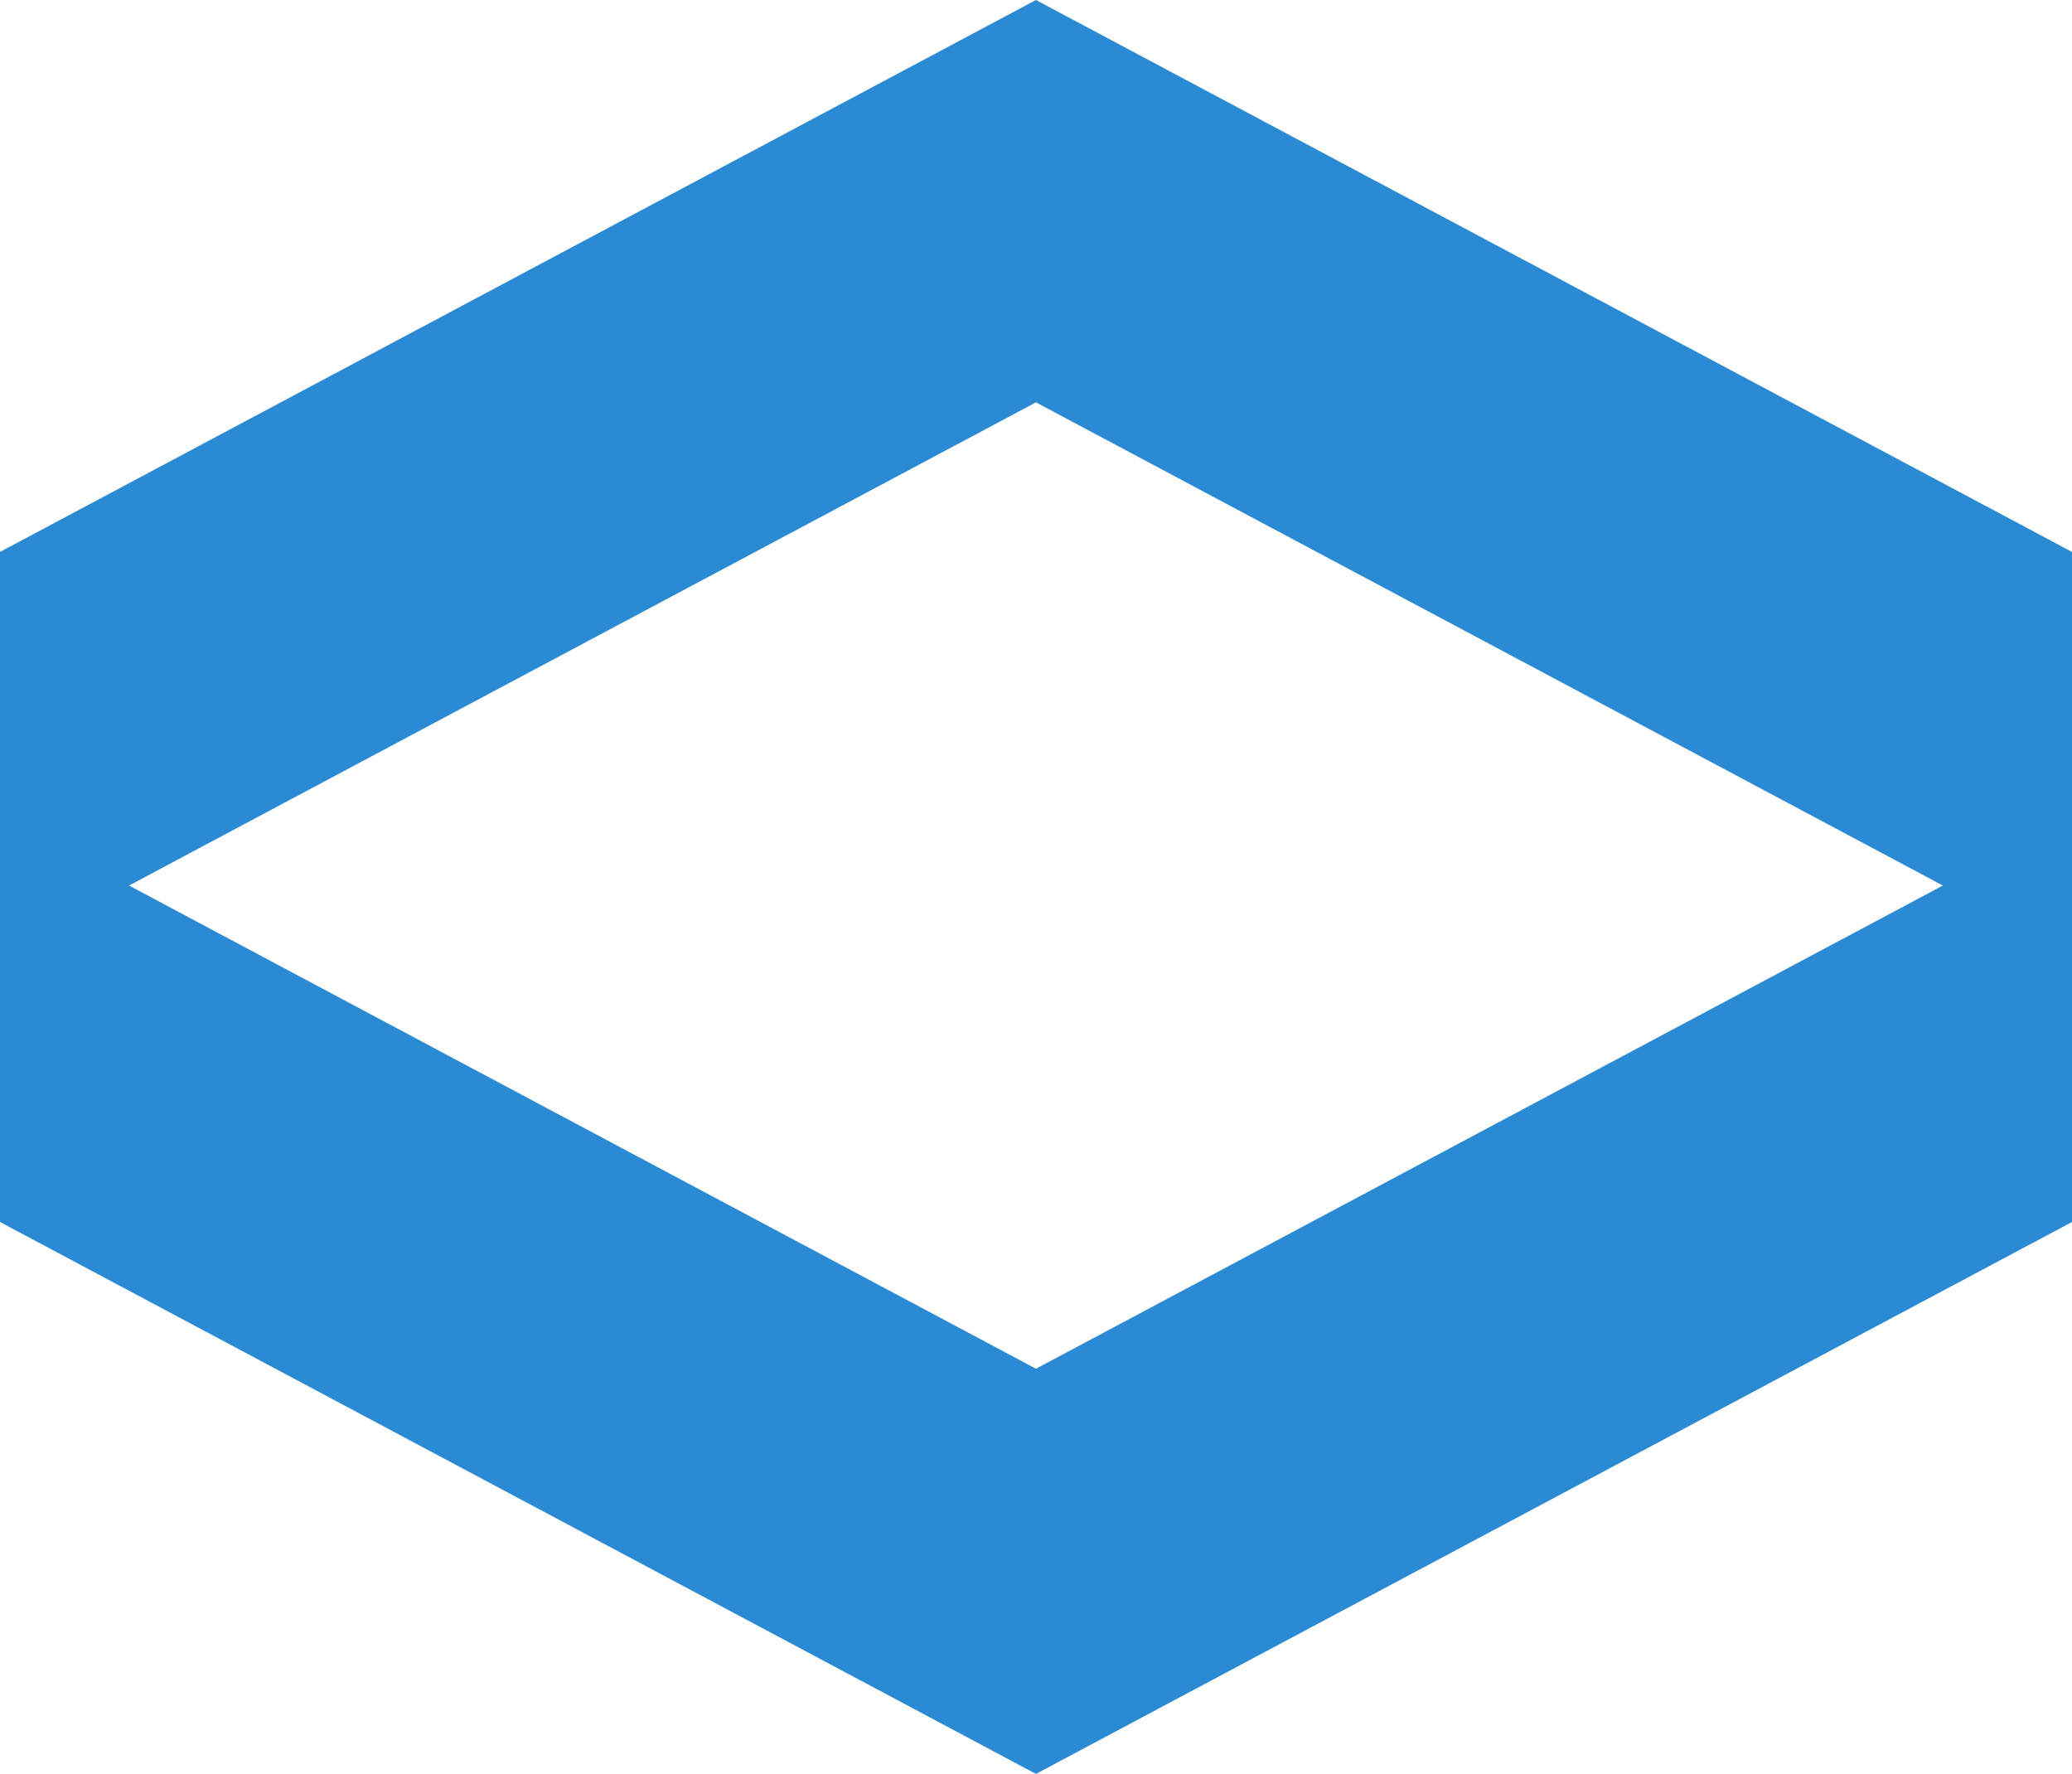 <svg xmlns="http://www.w3.org/2000/svg" width="549" height="469.92" viewBox="0 0 549 469.92"><path id="Path_10" data-name="Path 10" d="M34.187,234.585l240.3-128,240.3,128-240.3,128ZM274.488,0,0,146.208V323.713L274.488,469.921,549,323.713V146.208Z" fill="#2a8ad4"></path></svg>